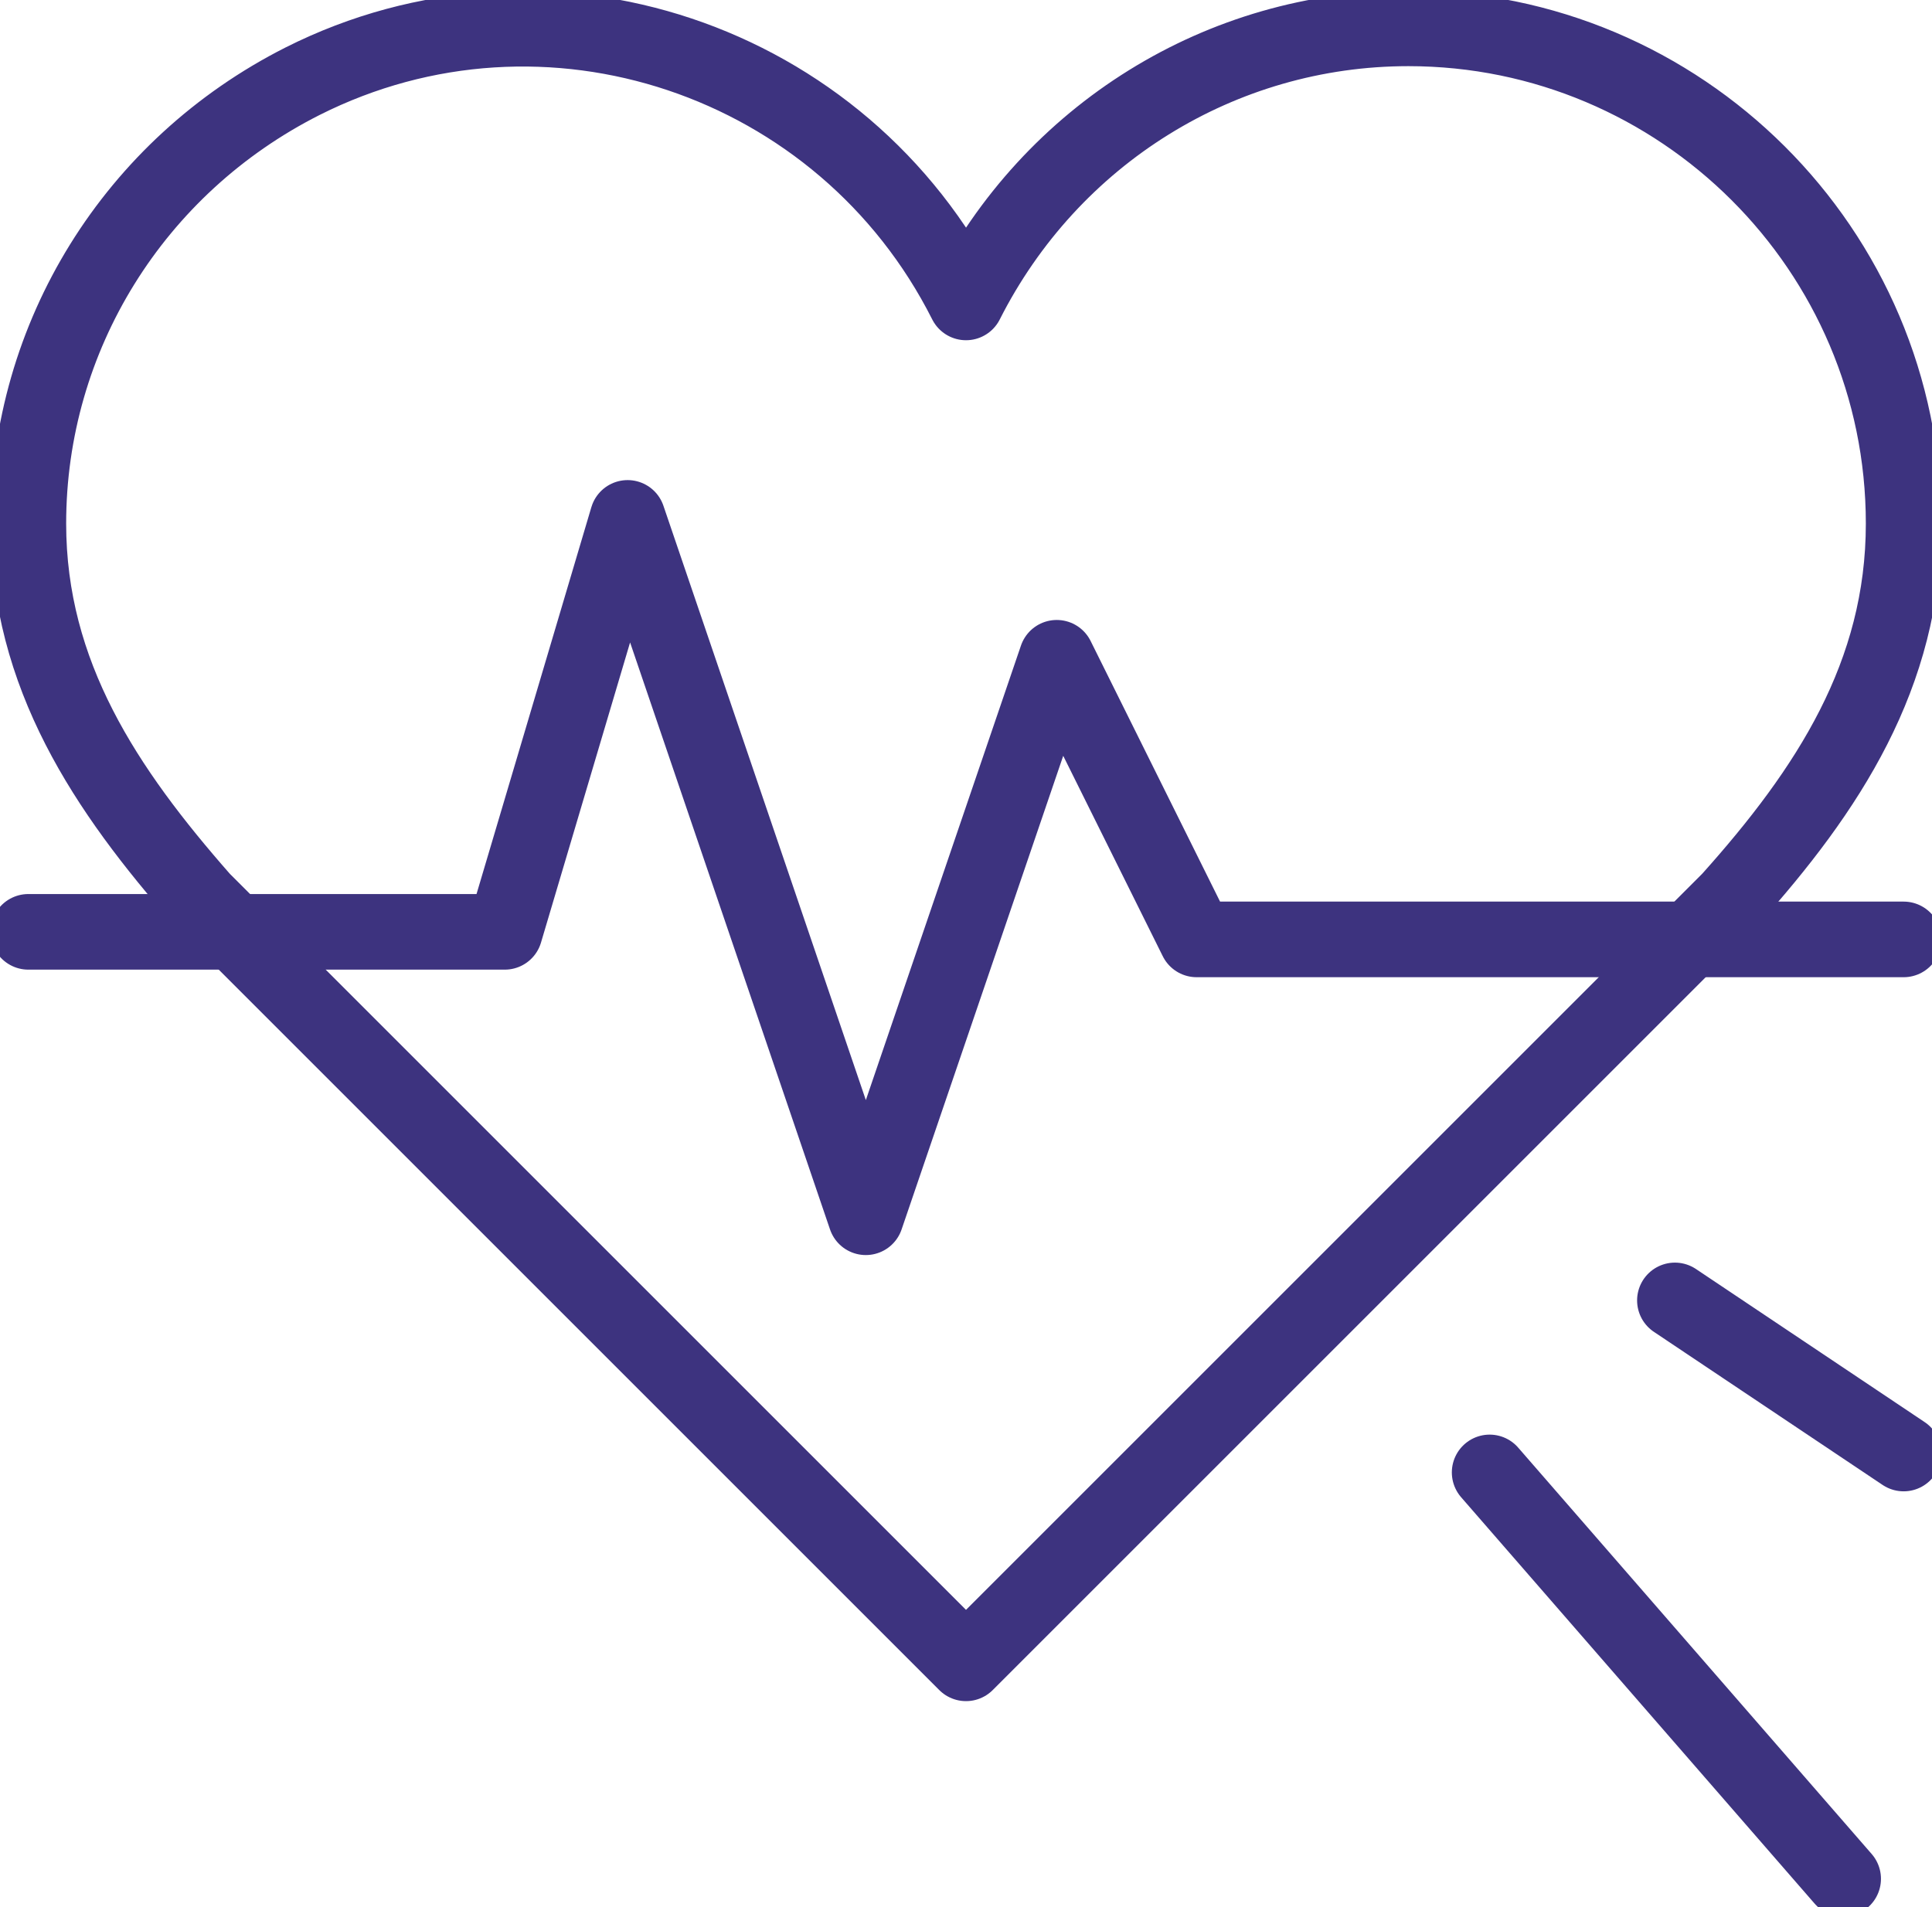 <?xml version="1.0" encoding="UTF-8"?> <!-- Generator: Adobe Illustrator 22.1.0, SVG Export Plug-In . SVG Version: 6.00 Build 0) --> <svg xmlns="http://www.w3.org/2000/svg" xmlns:xlink="http://www.w3.org/1999/xlink" id="Layer_1" x="0px" y="0px" viewBox="0 0 102.2 100.9" style="enable-background:new 0 0 102.2 100.9;" xml:space="preserve"> <style type="text/css"> .st0{fill:none;stroke:#3D337F;stroke-width:4;stroke-linecap:round;stroke-linejoin:round;} </style> <title>6Artboard 7</title> <path class="st0" d="M100.7,27.7c0-14.5-11.8-26.2-26.2-26.2c-9.9,0-18.9,5.6-23.4,14.5C44.6,3.1,28.9-2.2,16,4.3 C7.1,8.8,1.5,17.8,1.5,27.7c0,8,4.1,14.1,9.2,19.9l40.4,40.4l40.4-40.4C96.7,41.8,100.7,35.7,100.7,27.7z"></path> <polyline class="st0" points="1.5,49.3 26.7,49.3 33.2,27.4 45.8,64.4 55.9,34.8 63.3,49.7 100.7,49.7 "></polyline> <line class="st0" x1="78.8" y1="77.9" x2="97.5" y2="99.4"></line> <line class="st0" x1="88.6" y1="68.8" x2="100.7" y2="76.9"></line> </svg> 